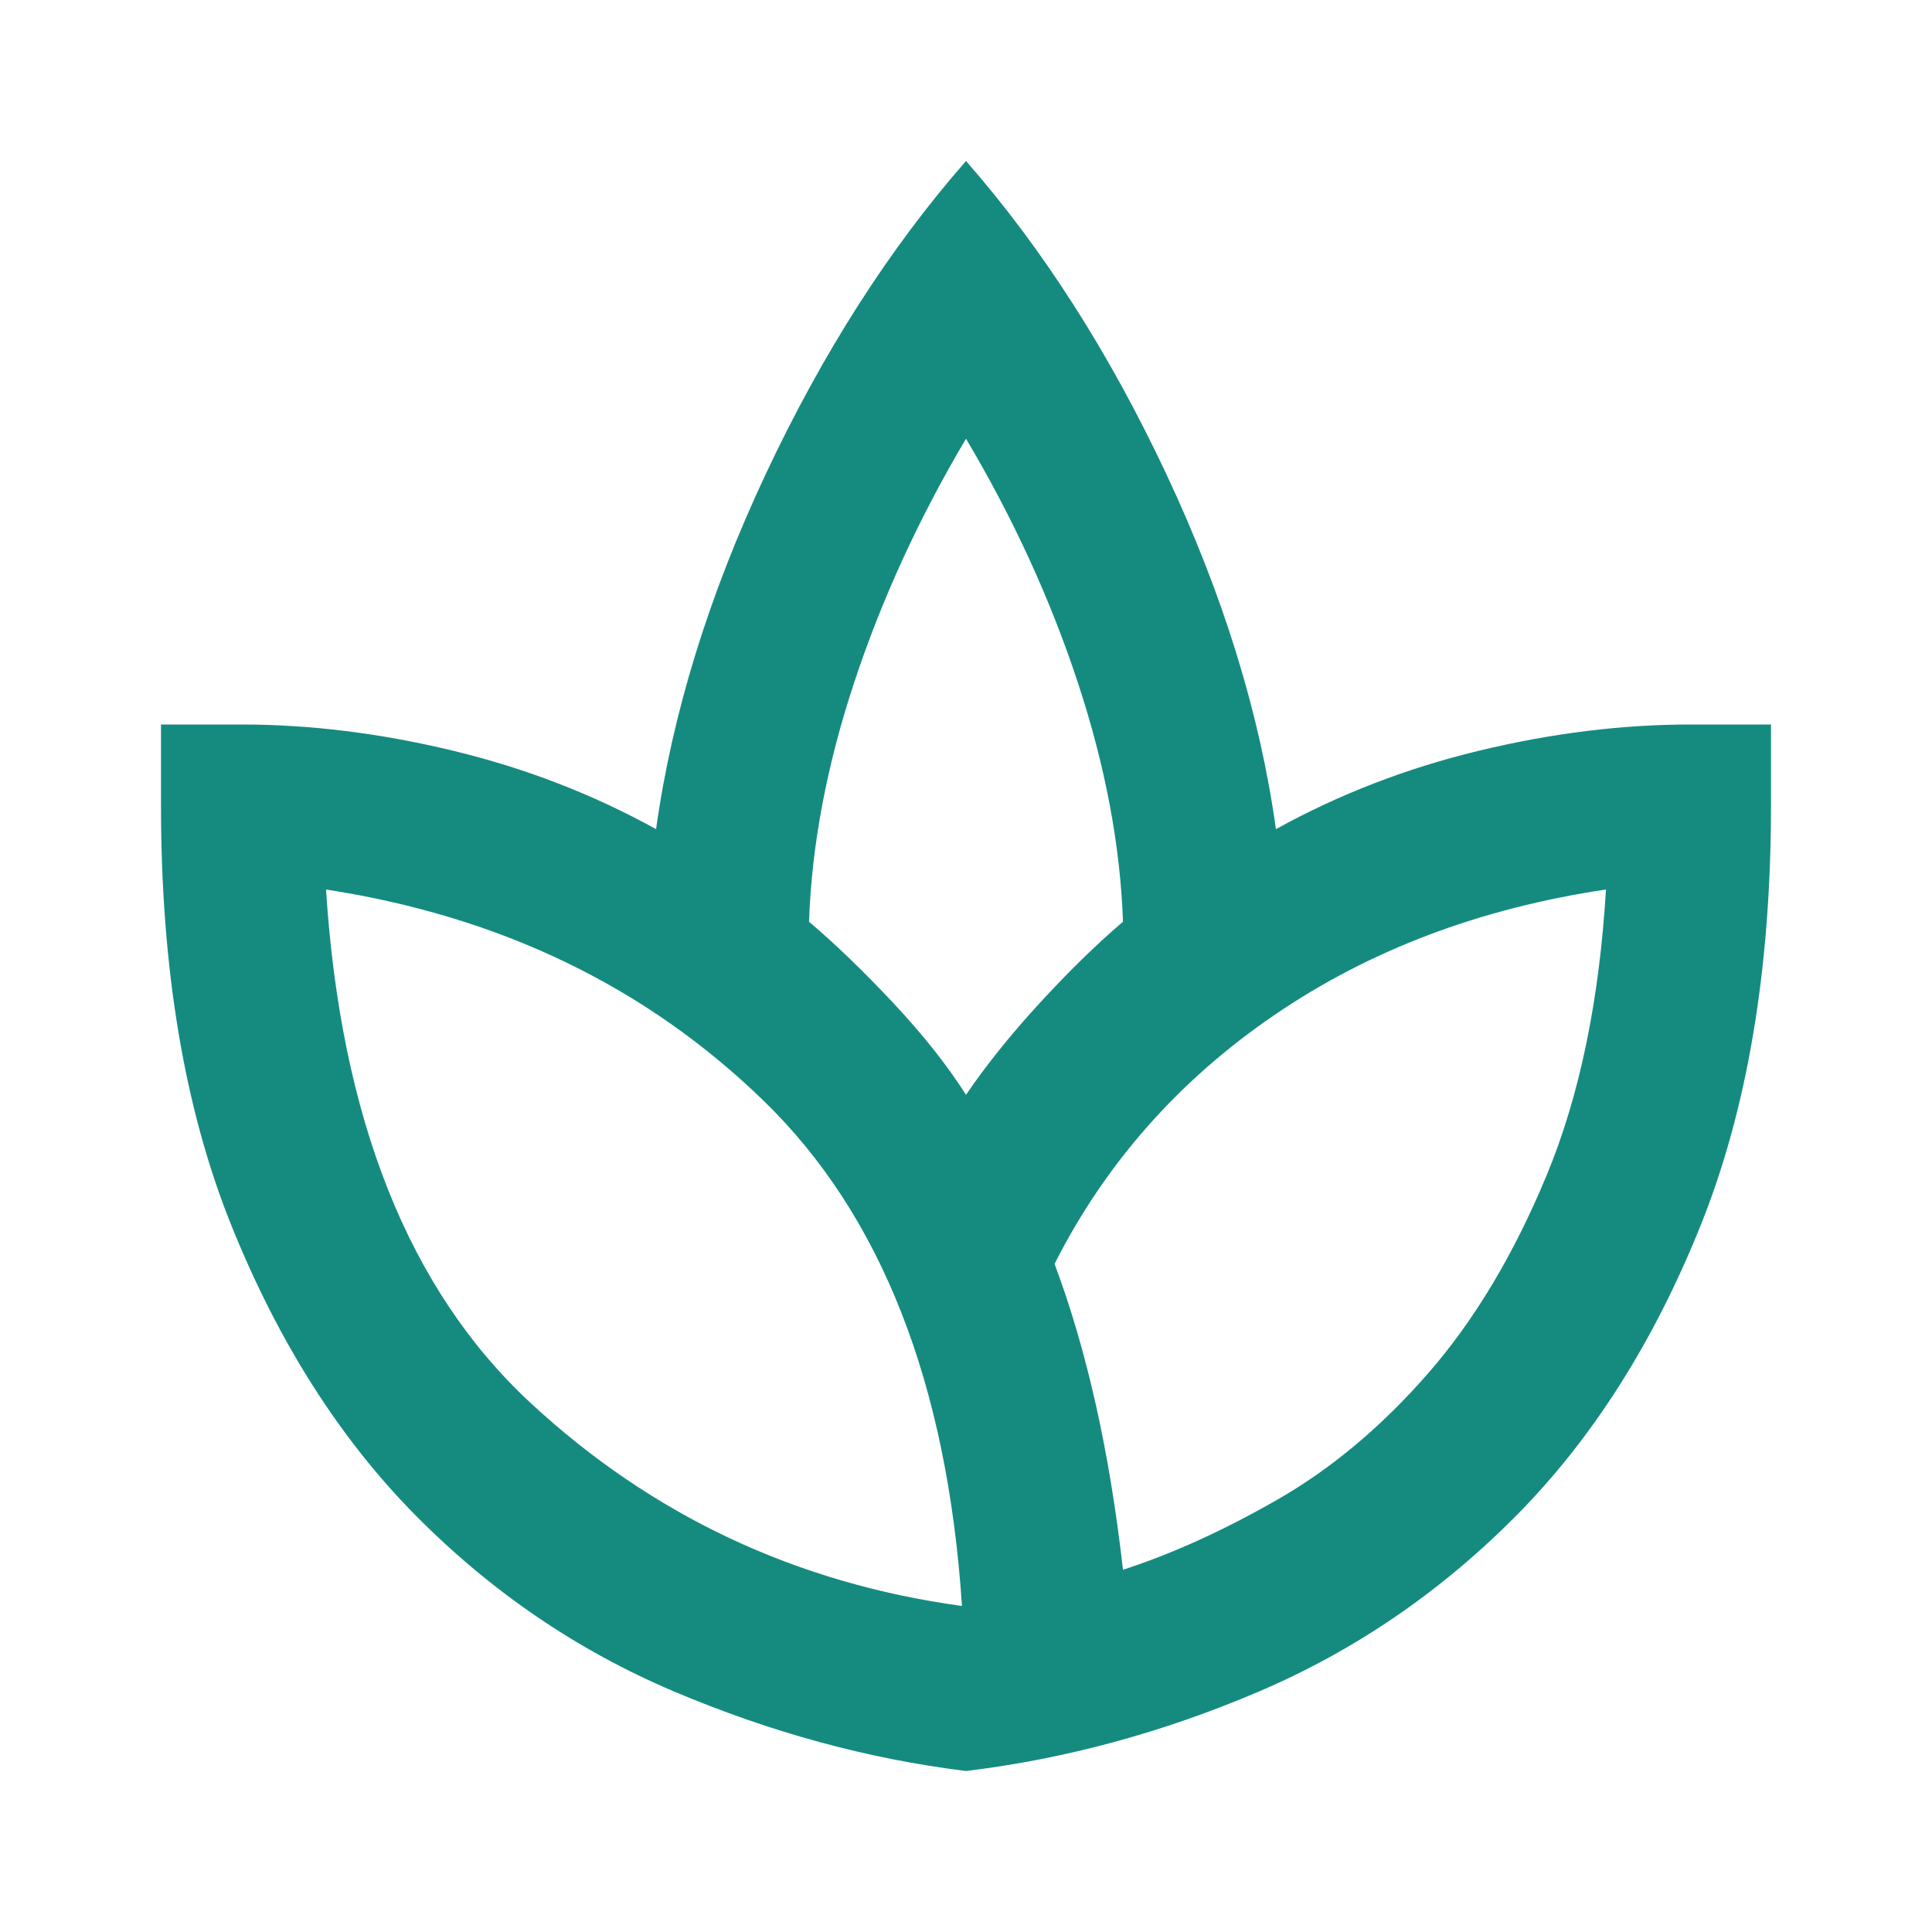 <?xml version="1.0" encoding="UTF-8"?> <svg xmlns="http://www.w3.org/2000/svg" width="24" height="24" viewBox="0 0 24 24" fill="none"><path d="M12 22C10.783 21.85 9.575 21.521 8.375 21.013C7.175 20.505 6.104 19.776 5.163 18.825C4.222 17.874 3.459 16.674 2.875 15.225C2.291 13.776 1.999 12.034 2 10V9H3C3.85 9 4.725 9.108 5.625 9.325C6.525 9.542 7.367 9.867 8.15 10.3C8.35 8.867 8.804 7.396 9.513 5.887C10.222 4.378 11.051 3.083 12 2C12.95 3.083 13.779 4.379 14.488 5.888C15.197 7.397 15.651 8.867 15.85 10.3C16.633 9.867 17.475 9.542 18.375 9.325C19.275 9.108 20.15 9 21 9H22V10C22 12.033 21.708 13.775 21.125 15.225C20.542 16.675 19.779 17.875 18.838 18.825C17.897 19.775 16.83 20.504 15.638 21.013C14.446 21.522 13.233 21.851 12 22ZM11.95 19.95C11.767 17.183 10.946 15.092 9.487 13.675C8.028 12.258 6.216 11.383 4.05 11.05C4.233 13.9 5.079 16.025 6.588 17.425C8.097 18.825 9.884 19.667 11.95 19.95ZM12 13.6C12.25 13.233 12.554 12.854 12.913 12.463C13.272 12.072 13.617 11.734 13.95 11.45C13.917 10.5 13.729 9.508 13.388 8.475C13.047 7.442 12.584 6.433 12 5.45C11.417 6.433 10.954 7.442 10.612 8.475C10.27 9.508 10.083 10.5 10.05 11.45C10.383 11.733 10.733 12.071 11.1 12.463C11.467 12.855 11.767 13.234 12 13.6ZM13.95 19.5C14.567 19.3 15.208 19.008 15.875 18.625C16.542 18.242 17.163 17.721 17.738 17.063C18.313 16.405 18.805 15.584 19.213 14.6C19.621 13.616 19.867 12.433 19.95 11.05C18.383 11.283 17.008 11.804 15.825 12.613C14.642 13.422 13.733 14.451 13.1 15.7C13.3 16.233 13.471 16.817 13.613 17.45C13.755 18.083 13.867 18.767 13.95 19.5Z" fill="#158B80"></path></svg> 
